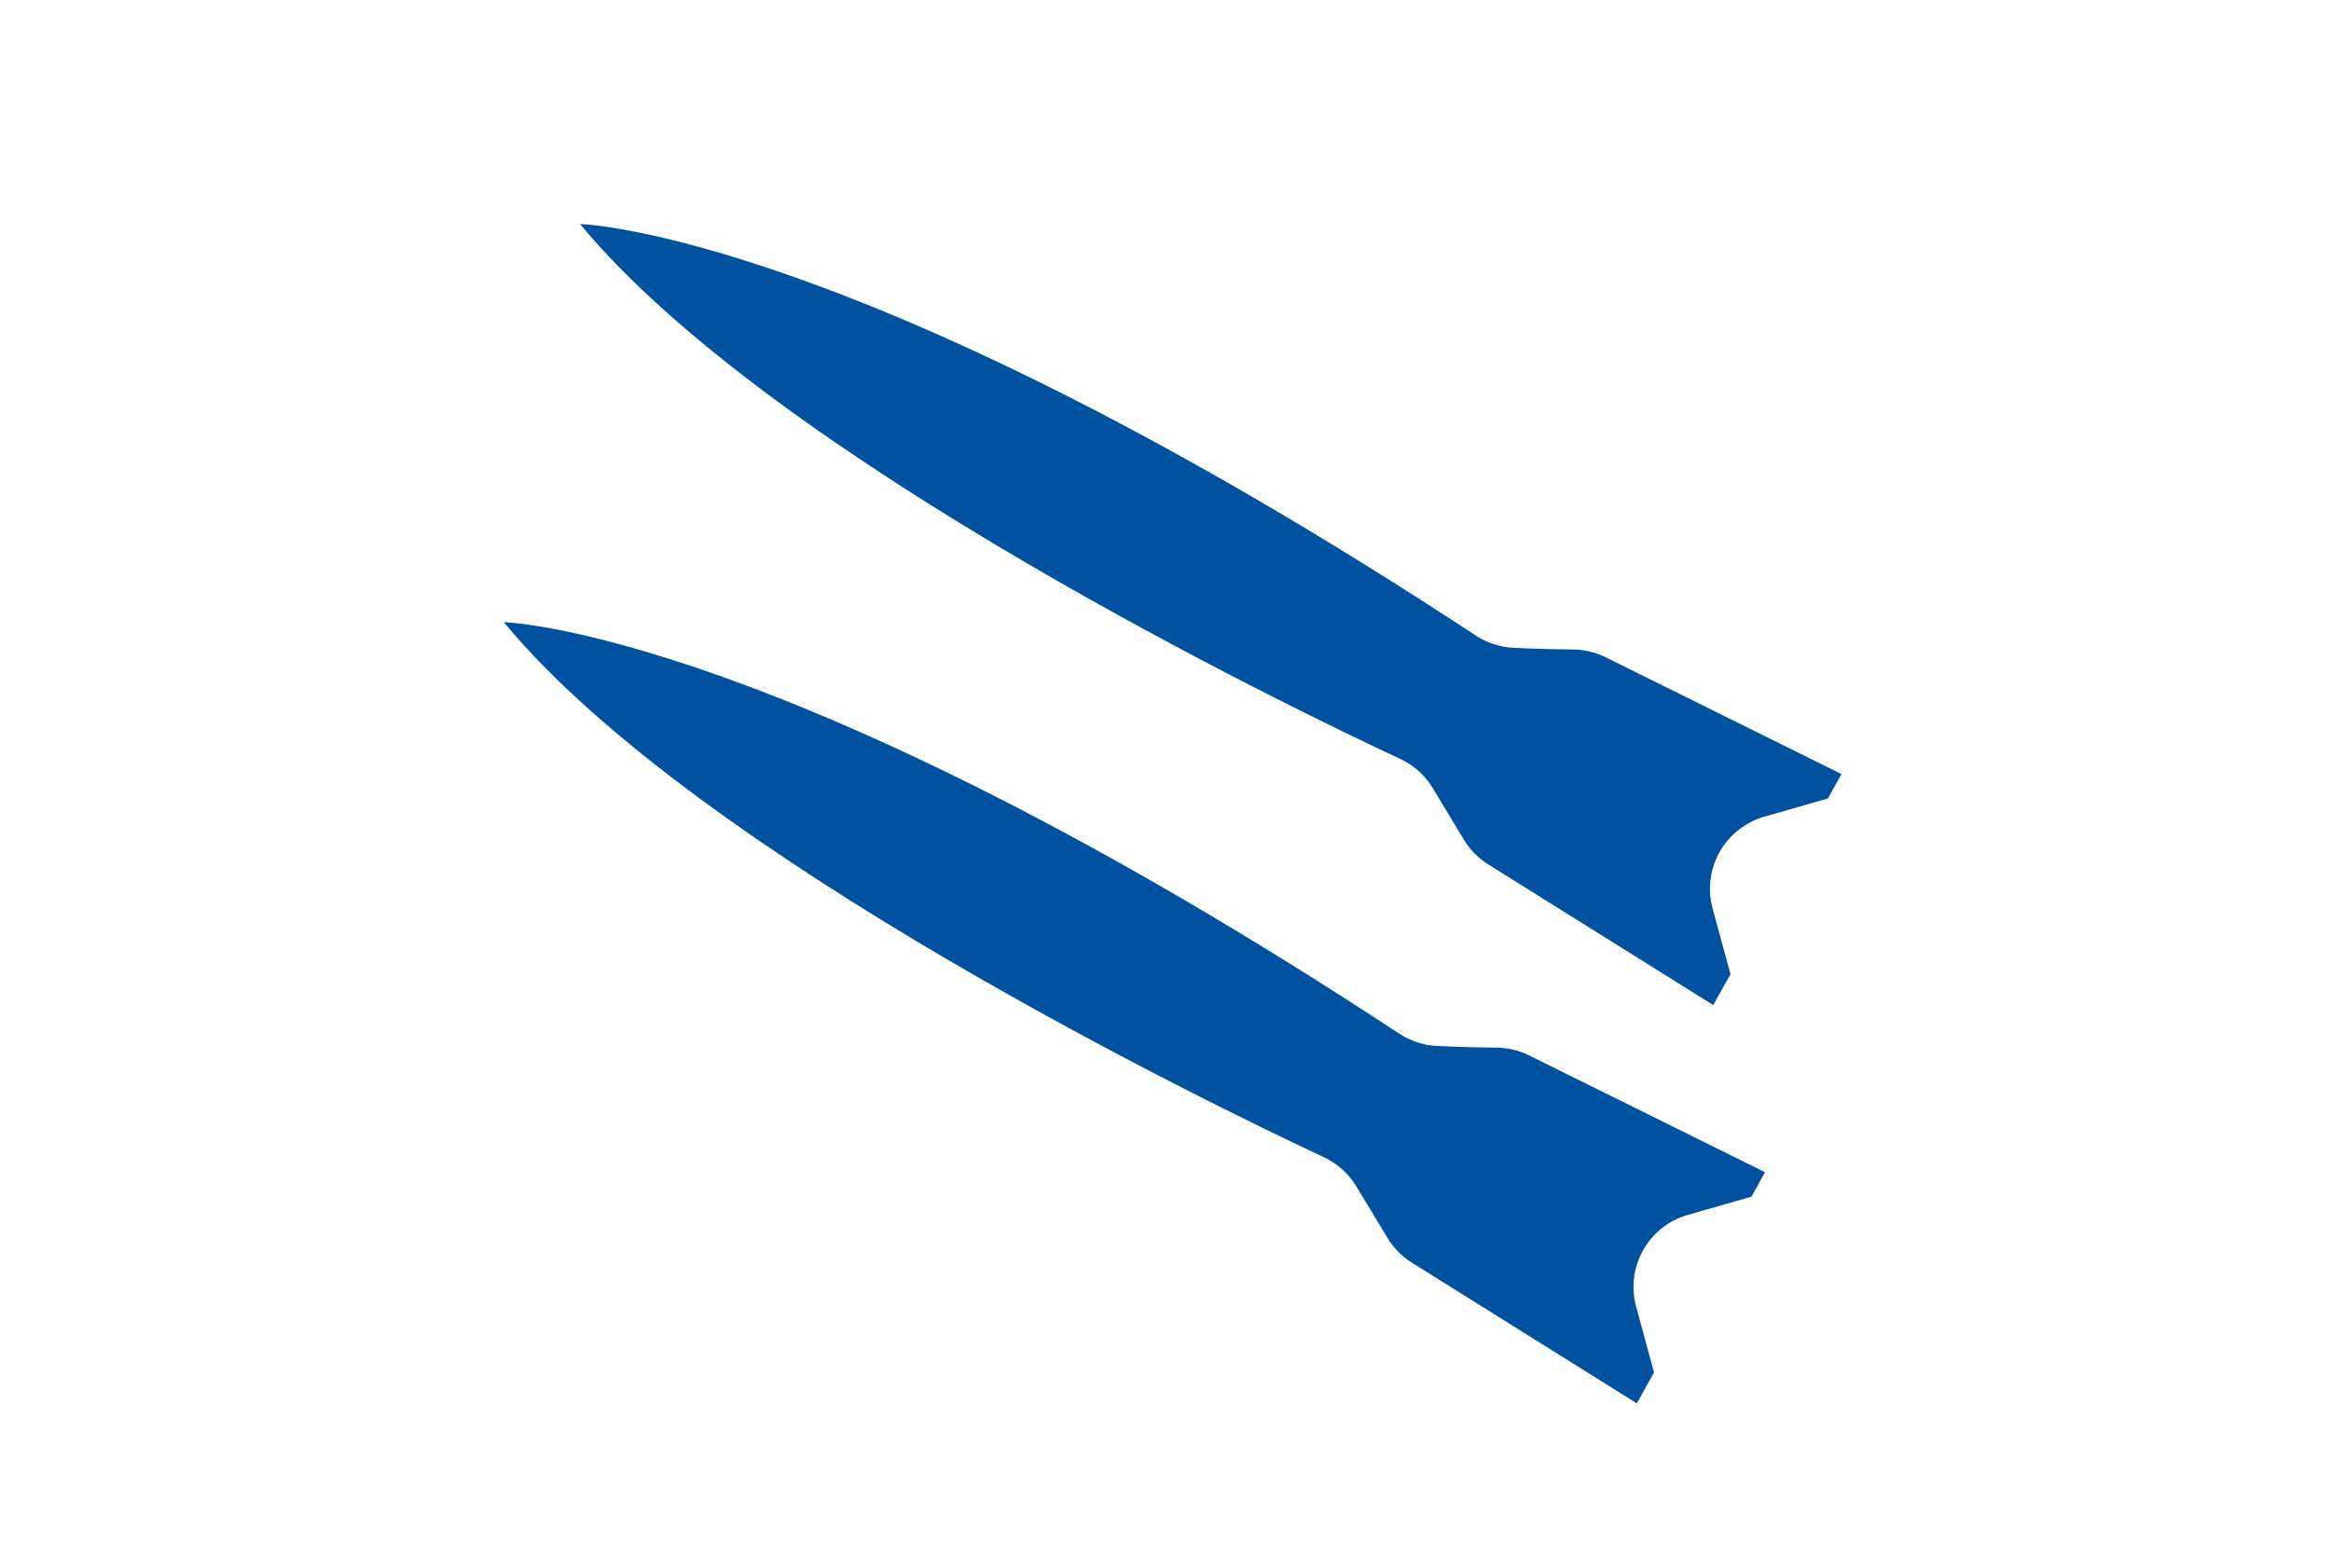 <?xml version="1.0" encoding="utf-8"?>
<!-- Generator: Adobe Illustrator 25.0.0, SVG Export Plug-In . SVG Version: 6.00 Build 0)  -->
<svg version="1.1" id="Layer_1" xmlns="http://www.w3.org/2000/svg" xmlns:xlink="http://www.w3.org/1999/xlink" x="0px" y="0px"
	 viewBox="0 0 25.27 17" style="enable-background:new 0 0 25.27 17;" xml:space="preserve">
<style type="text/css">
	.st0{fill:#0052A1;}
	.st1{fill-rule:evenodd;clip-rule:evenodd;fill:#0052A1;}
</style>
<g>
	<path class="st0" d="M6.288,2.429c0,0,3.039,0.076,9.709,4.461
		c0.12,0.079,0.262,0.127,0.406,0.134c0.296,0.014,0.505,0.017,0.639,0.018
		c0.126,0,0.25,0.028,0.363,0.084l2.558,1.267l-0.146,0.264l-0.692,0.199
		c-0.223,0.064-0.408,0.221-0.508,0.43v0
		c-0.084,0.176-0.102,0.376-0.051,0.564l0.194,0.713l-0.187,0.335l-2.439-1.525
		c-0.108-0.068-0.199-0.16-0.265-0.269l-0.336-0.558
		c-0.083-0.138-0.205-0.248-0.351-0.316C13.995,7.677,8.395,4.975,6.288,2.429"/>
	<path class="st0" d="M5.461,6.746c0,0,3.038,0.076,9.707,4.461
		c0.12,0.079,0.263,0.127,0.407,0.134c0.297,0.014,0.507,0.017,0.64,0.018
		c0.125,0,0.248,0.029,0.36,0.084l2.559,1.267l-0.146,0.265l-0.691,0.198
		c-0.224,0.064-0.409,0.221-0.509,0.431l-0,0
		c-0.084,0.175-0.102,0.375-0.051,0.563l0.194,0.714l-0.186,0.336l-2.439-1.526
		c-0.108-0.068-0.199-0.16-0.265-0.269l-0.337-0.558
		c-0.083-0.138-0.205-0.247-0.351-0.316C13.169,11.994,7.568,9.292,5.461,6.746"/>
</g>
</svg>
